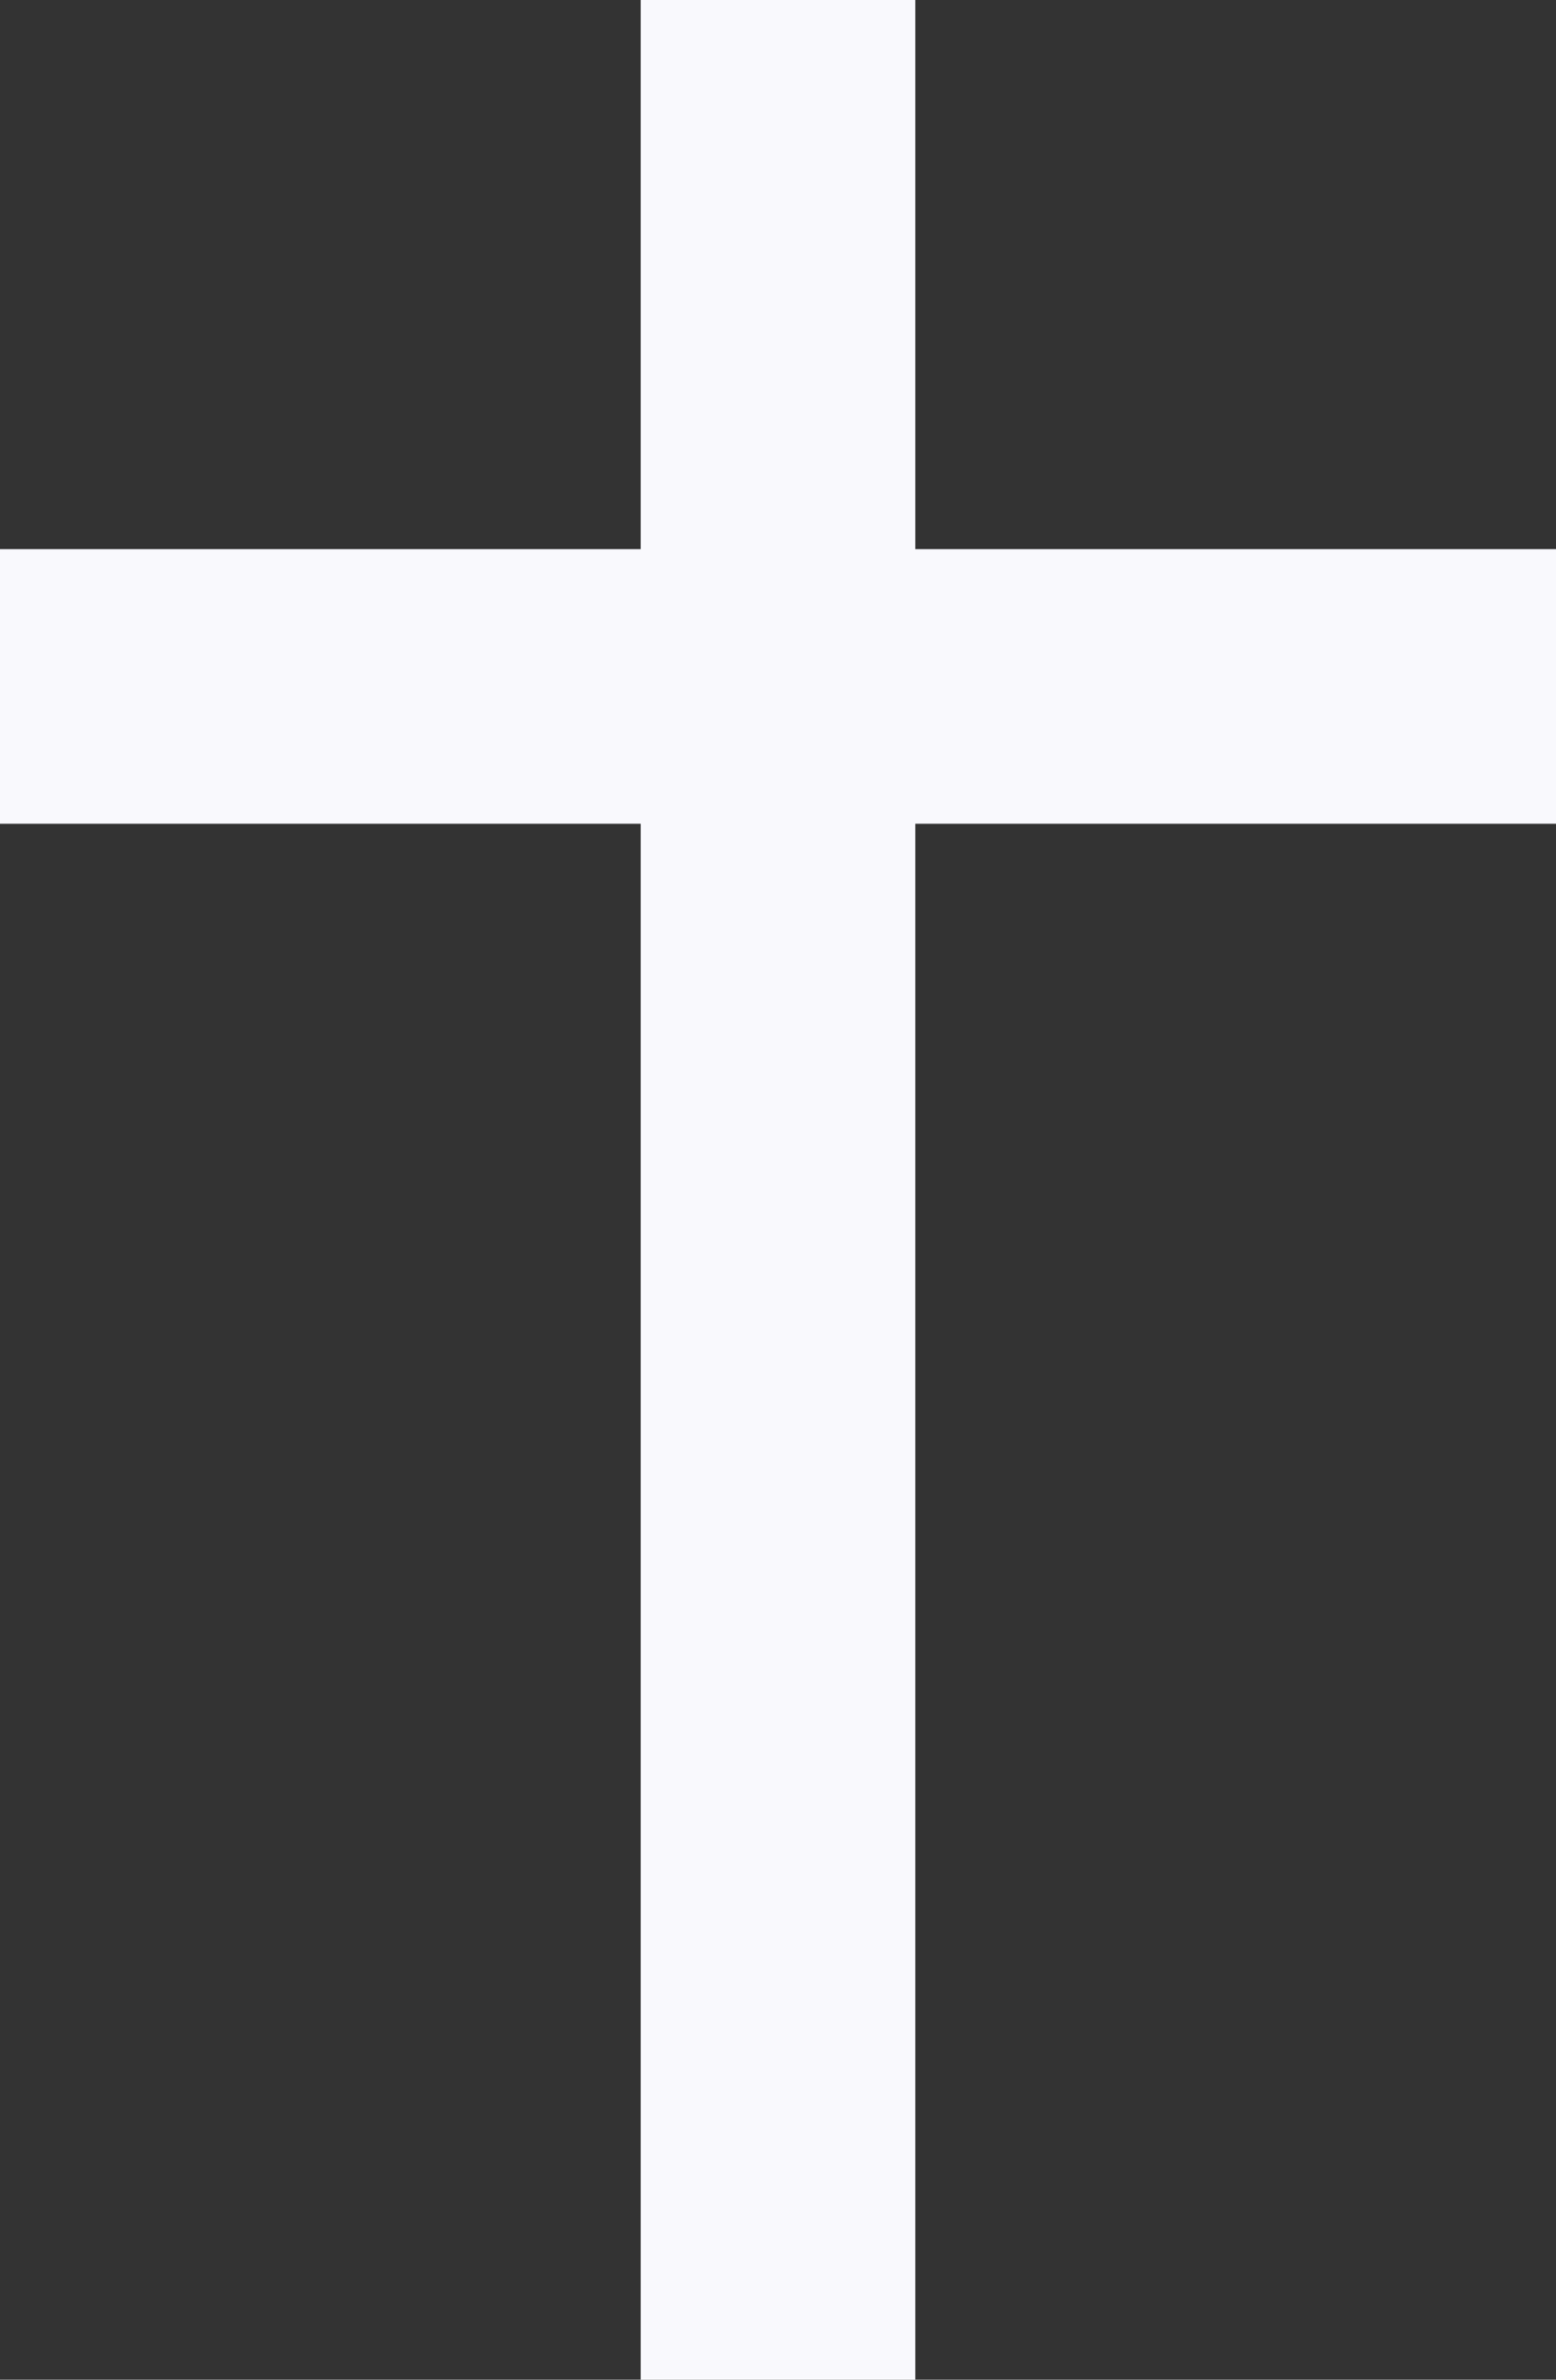 <?xml version="1.0" encoding="UTF-8" standalone="no"?><svg xmlns="http://www.w3.org/2000/svg" xmlns:xlink="http://www.w3.org/1999/xlink" fill="#f9f9fd" height="26" preserveAspectRatio="xMidYMid meet" version="1" viewBox="0.0 0.0 17.0 26.0" width="17" zoomAndPan="magnify"><rect x="0.0" y="0.0" width="17.0" height="26.0" fill="#333333" stroke="none"/><g id="change1_1"><path d="M17 6L10 6 10 0 7 0 7 6 0 6 0 9 7 9 7 26 10 26 10 9 17 9z" fill="inherit"/></g></svg>